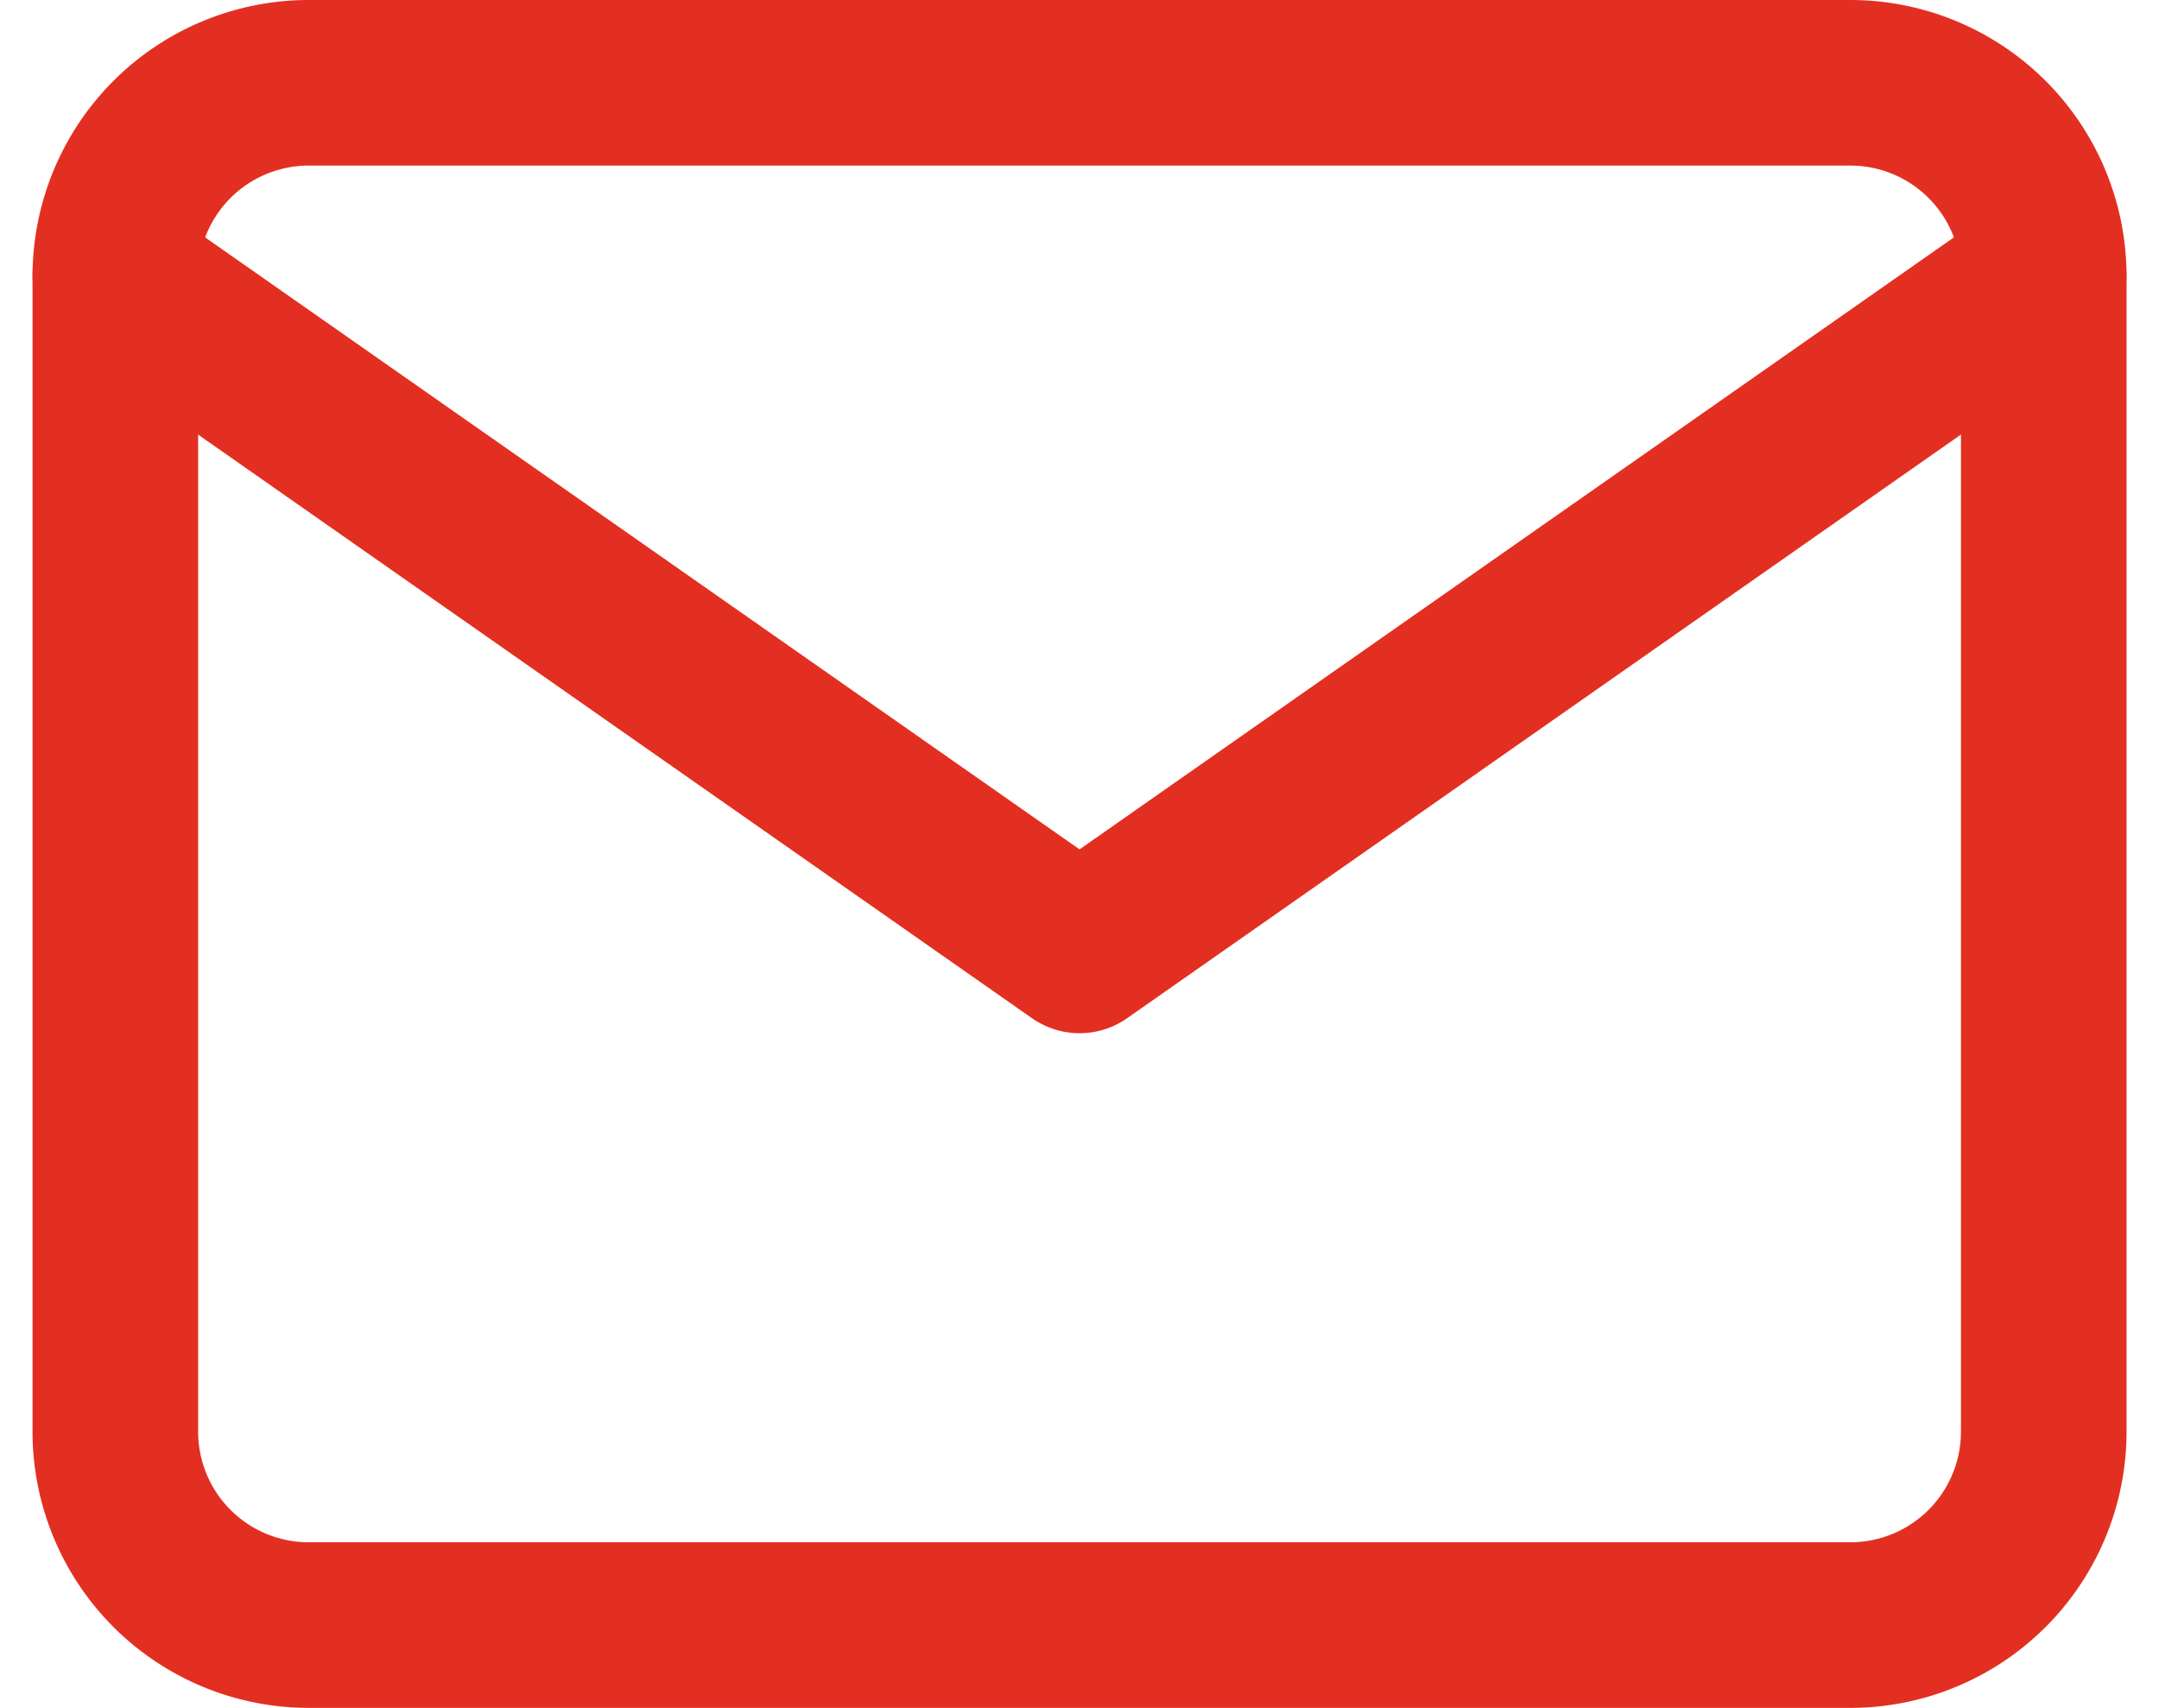 <svg xmlns="http://www.w3.org/2000/svg" width="26.075" height="20.632" viewBox="0 0 26.075 20.632">
  <g id="Icon_feather-mail" data-name="Icon feather-mail" transform="translate(1.393 1)">
    <path id="Pfad_11" data-name="Pfad 11" d="M5.329,6H23.961a2.336,2.336,0,0,1,2.329,2.329V22.3a2.336,2.336,0,0,1-2.329,2.329H5.329A2.336,2.336,0,0,1,3,22.3V8.329A2.336,2.336,0,0,1,5.329,6Z" transform="translate(-3 -6)" fill="none" stroke="#e32f21" stroke-linecap="round" stroke-linejoin="round" stroke-width="2"/>
    <path id="Pfad_12" data-name="Pfad 12" d="M26.289,9,14.645,17.151,3,9" transform="translate(-3 -6.671)" fill="none" stroke="#e32f21" stroke-linecap="round" stroke-linejoin="round" stroke-width="2"/>
  </g>
</svg>
